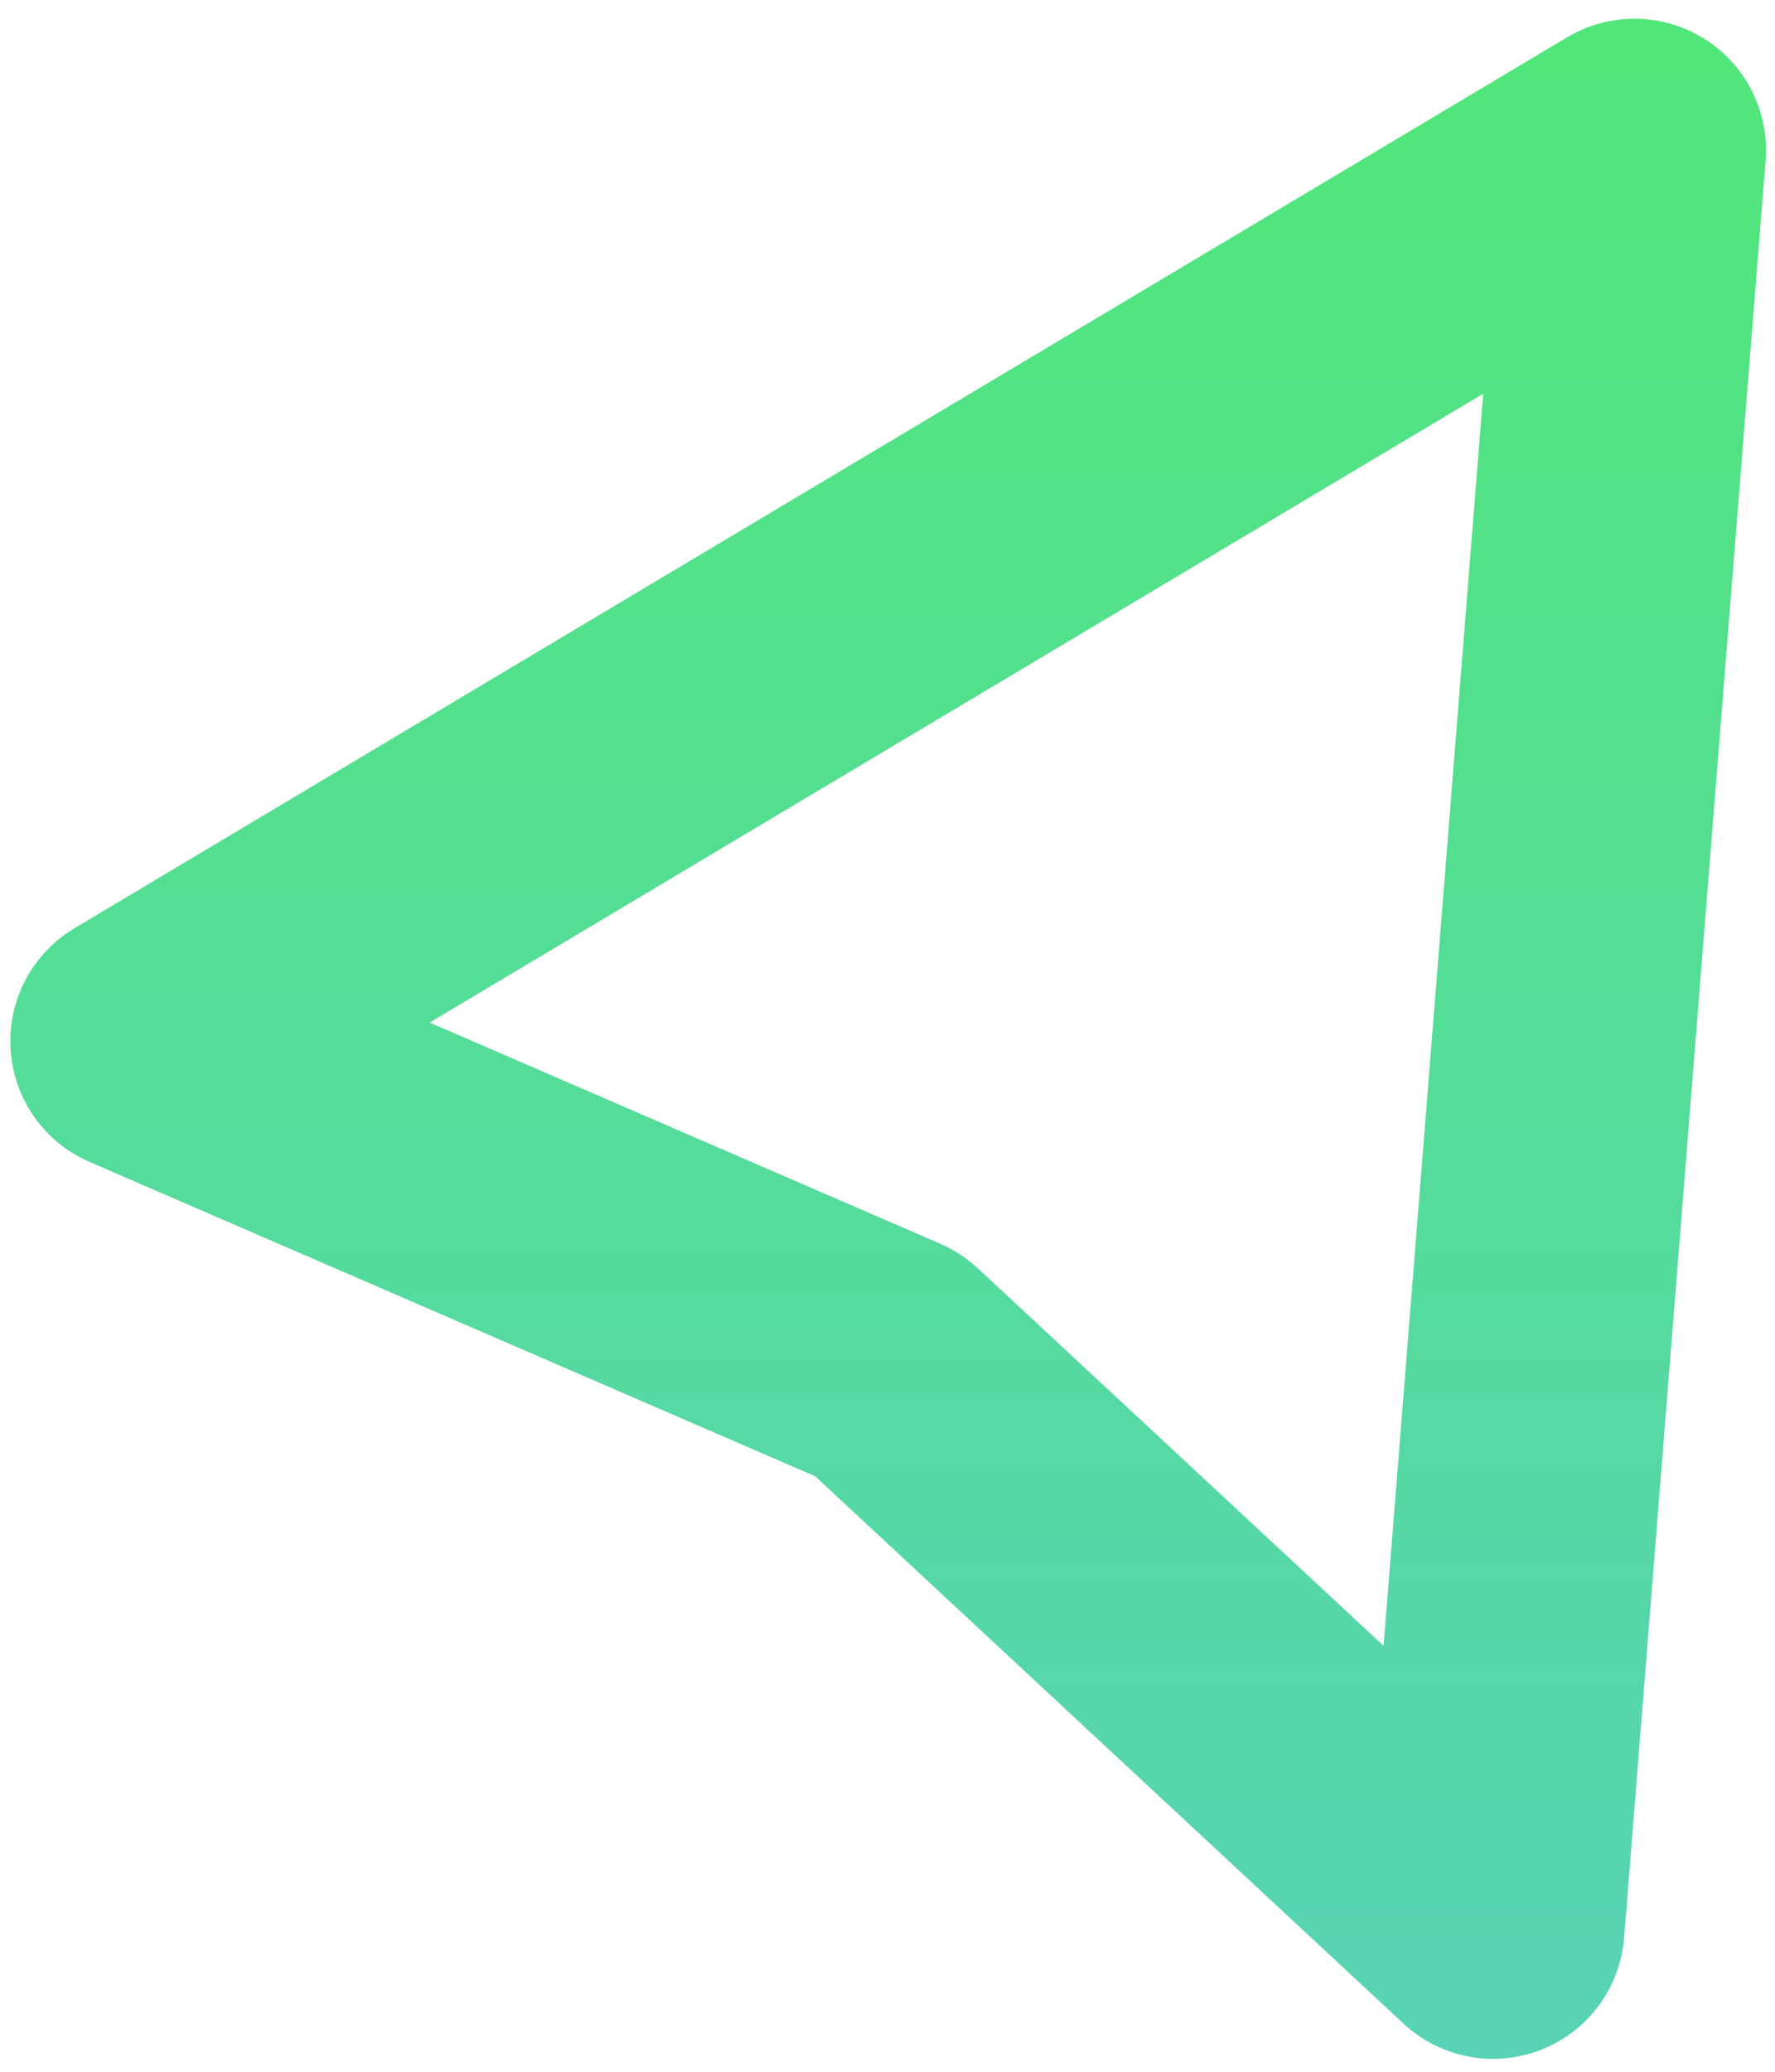 <svg xmlns="http://www.w3.org/2000/svg" width="270" height="315"><linearGradient id="a" gradientUnits="userSpaceOnUse" x1="135.098" y1="313.036" x2="135.098" y2="2.847"><stop offset="0" stop-color="#58d3b5"/><stop offset="1" stop-color="#51e679"/></linearGradient><path stroke="url(#a)" stroke-width="40" stroke-linejoin="round" stroke-miterlimit="10" d="M21.569 158.313l227.057-135.466-21.513 270.189-92.015-85.567z" fill="none"/></svg>